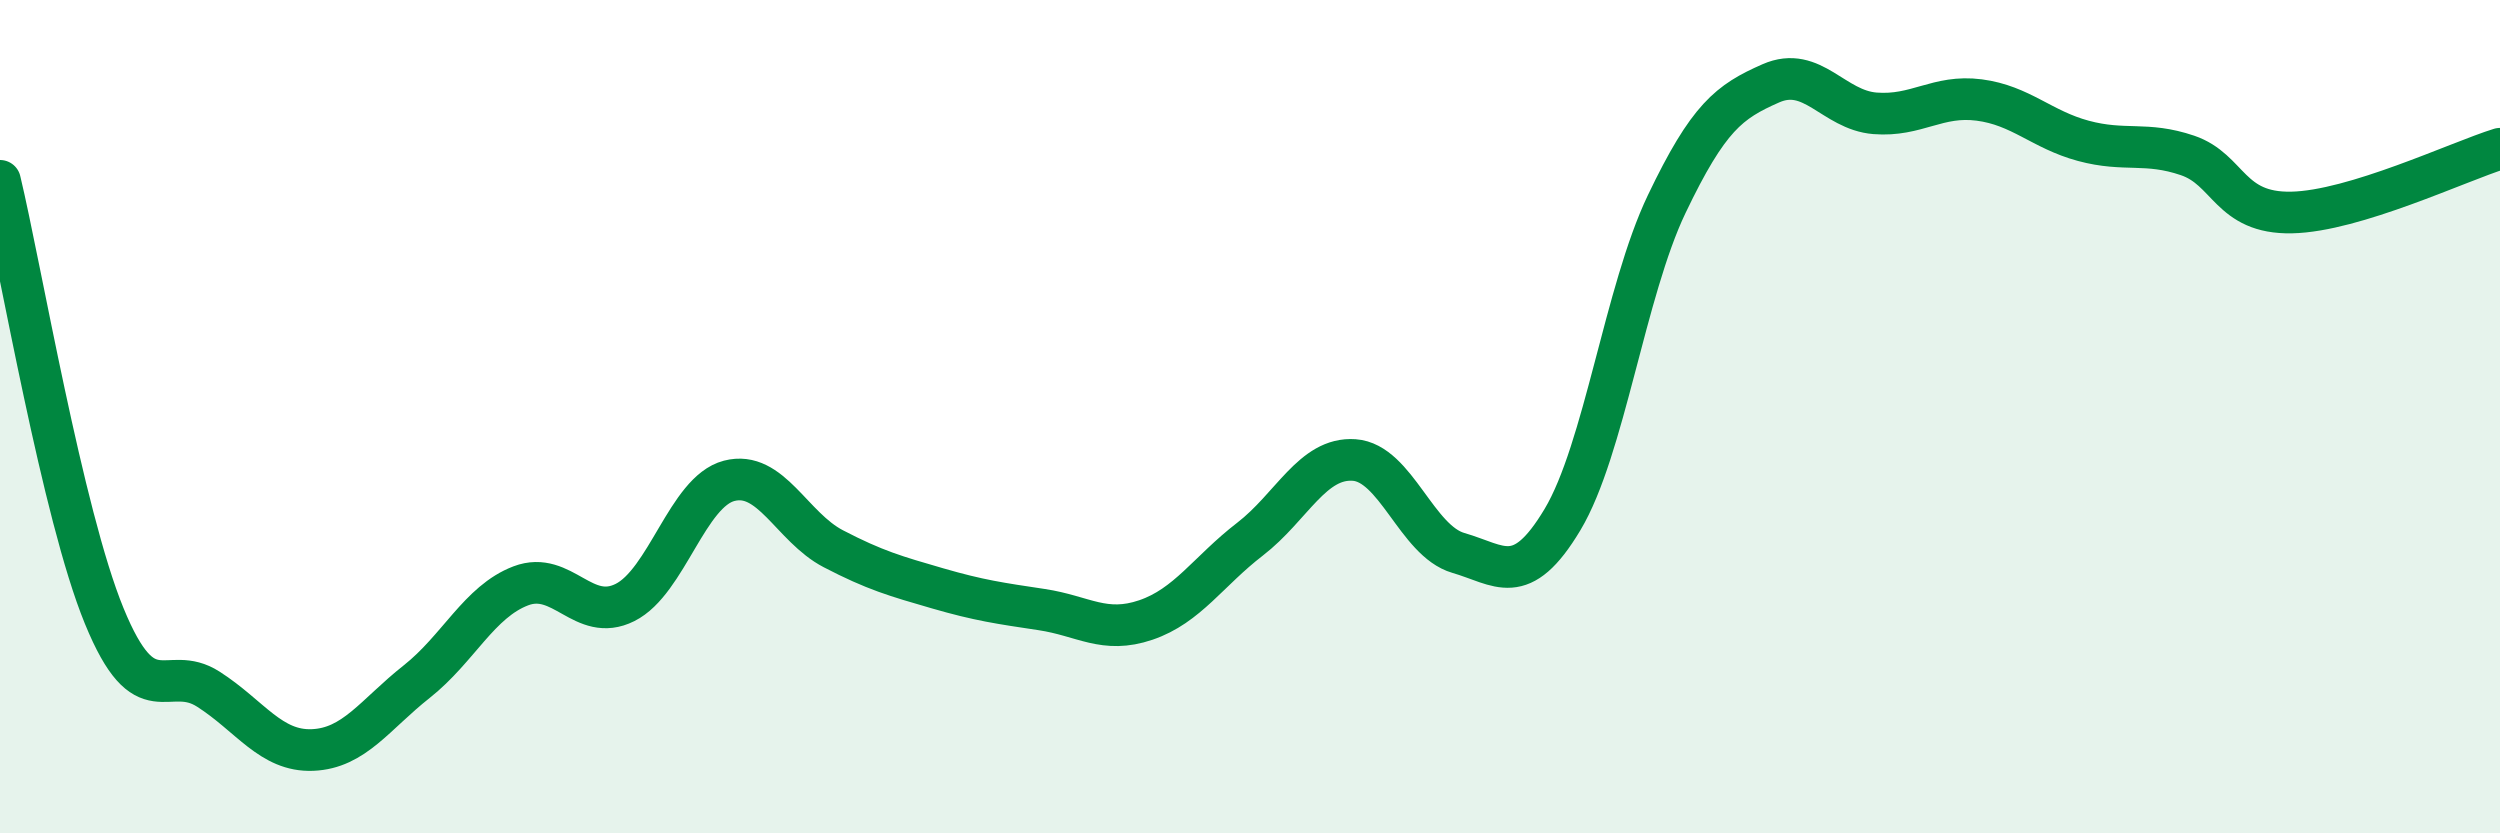 
    <svg width="60" height="20" viewBox="0 0 60 20" xmlns="http://www.w3.org/2000/svg">
      <path
        d="M 0,4.34 C 0.5,6.43 1.5,12.34 2.5,14.78 C 3.5,17.22 4,15.9 5,16.54 C 6,17.18 6.5,18.04 7.5,18 C 8.5,17.96 9,17.15 10,16.36 C 11,15.57 11.5,14.44 12.5,14.06 C 13.5,13.68 14,14.96 15,14.46 C 16,13.96 16.5,11.8 17.5,11.54 C 18.5,11.28 19,12.65 20,13.17 C 21,13.69 21.5,13.83 22.5,14.12 C 23.5,14.41 24,14.48 25,14.63 C 26,14.78 26.5,15.22 27.5,14.88 C 28.5,14.54 29,13.71 30,12.94 C 31,12.17 31.5,10.97 32.5,11.04 C 33.5,11.11 34,12.98 35,13.27 C 36,13.56 36.5,14.14 37.5,12.47 C 38.5,10.8 39,6.99 40,4.9 C 41,2.81 41.5,2.44 42.5,2 C 43.5,1.56 44,2.64 45,2.72 C 46,2.8 46.5,2.27 47.5,2.4 C 48.5,2.53 49,3.11 50,3.38 C 51,3.65 51.5,3.39 52.5,3.73 C 53.5,4.07 53.5,5.13 55,5.1 C 56.5,5.07 59,3.88 60,3.57L60 20L0 20Z"
        fill="#008740"
        opacity="0.1"
        stroke-linecap="round"
        stroke-linejoin="round"
      />
      <path
        d="M 0,4.34 C 0.5,6.43 1.5,12.34 2.5,14.78 C 3.5,17.22 4,15.9 5,16.54 C 6,17.18 6.5,18.04 7.5,18 C 8.5,17.96 9,17.15 10,16.36 C 11,15.57 11.5,14.44 12.5,14.06 C 13.5,13.68 14,14.96 15,14.46 C 16,13.96 16.5,11.8 17.5,11.54 C 18.5,11.28 19,12.65 20,13.17 C 21,13.69 21.5,13.83 22.5,14.12 C 23.5,14.41 24,14.48 25,14.63 C 26,14.78 26.5,15.22 27.5,14.88 C 28.5,14.54 29,13.71 30,12.94 C 31,12.17 31.5,10.97 32.5,11.04 C 33.5,11.11 34,12.98 35,13.27 C 36,13.56 36.5,14.14 37.5,12.47 C 38.5,10.8 39,6.99 40,4.9 C 41,2.81 41.5,2.44 42.5,2 C 43.5,1.56 44,2.64 45,2.72 C 46,2.8 46.5,2.27 47.5,2.4 C 48.5,2.53 49,3.11 50,3.38 C 51,3.65 51.5,3.39 52.5,3.73 C 53.5,4.07 53.5,5.13 55,5.1 C 56.5,5.07 59,3.88 60,3.57"
        stroke="#008740"
        stroke-width="1"
        fill="none"
        stroke-linecap="round"
        stroke-linejoin="round"
      />
    </svg>
  